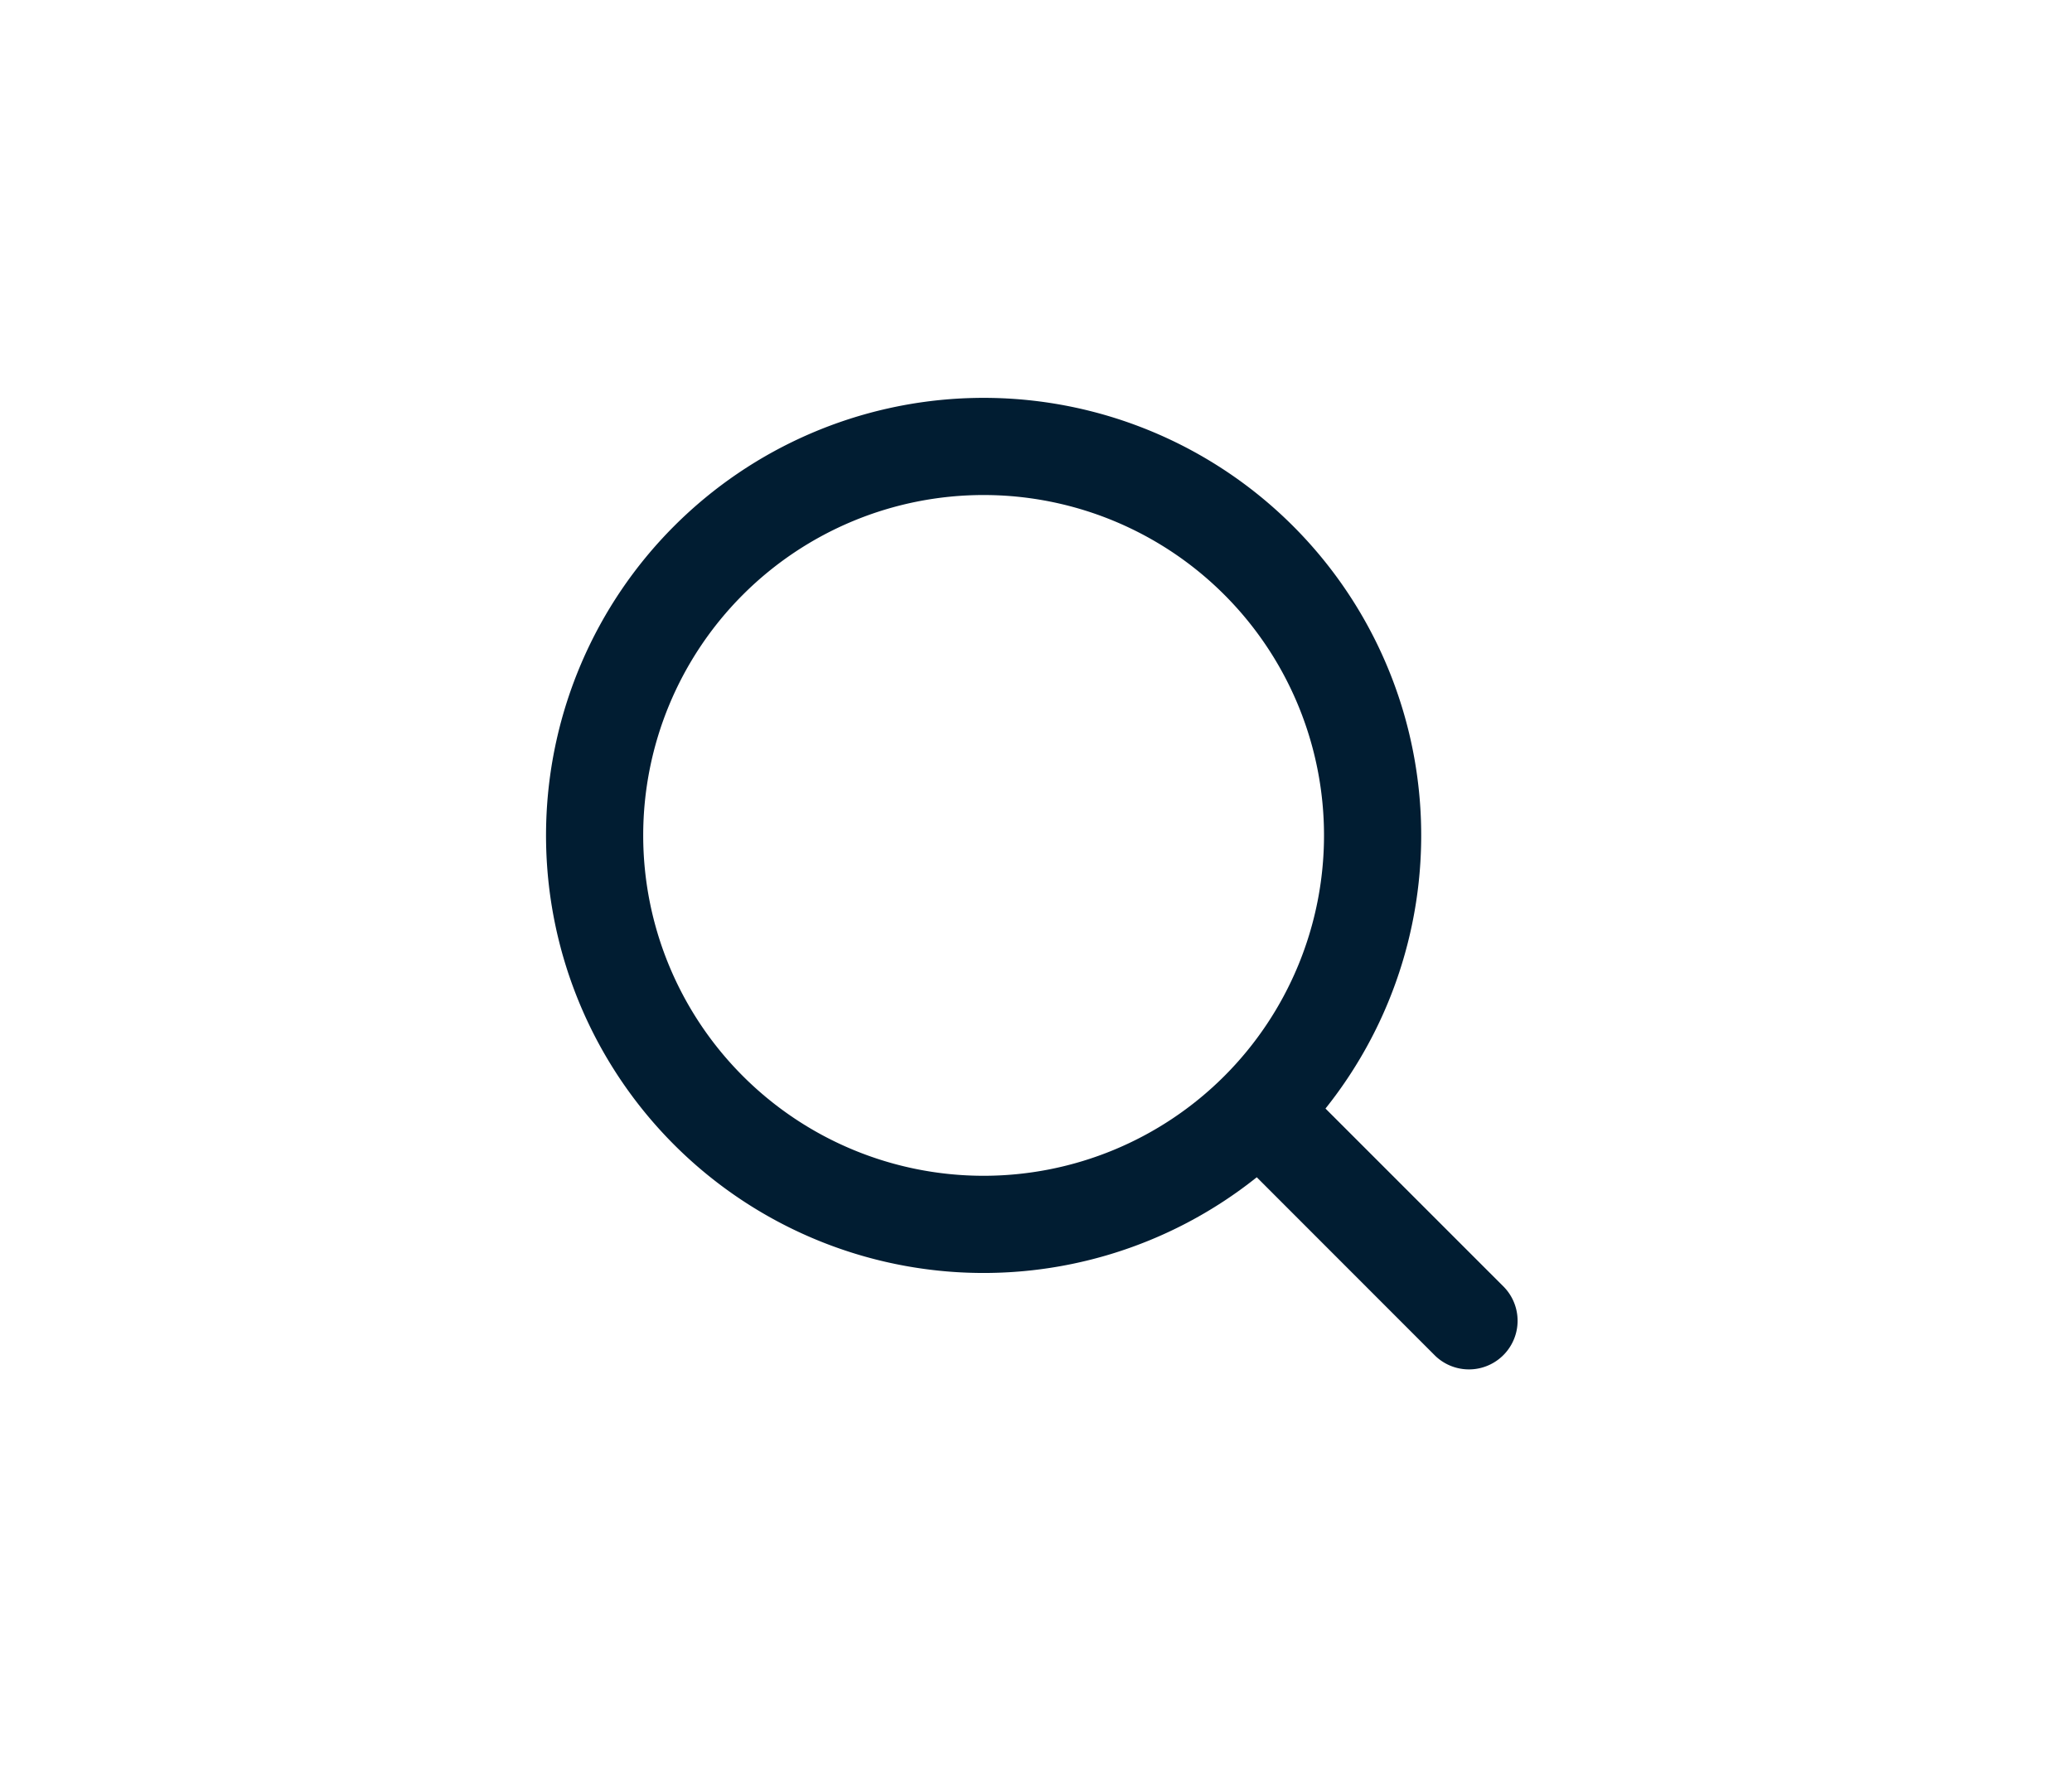 <svg xmlns="http://www.w3.org/2000/svg" width="42" height="36" viewBox="0 0 42 36">
  <g id="search" transform="translate(-411 -120)">
    <rect id="Rectangle_4" data-name="Rectangle 4" width="42" height="36" rx="1" transform="translate(411 120)" fill="#00acb4" opacity="0"/>
    <g id="noun-search-6259221" transform="translate(422.068 128.065)">
      <path id="Path_4" data-name="Path 4" d="M24.407,25.8A8.87,8.87,0,1,1,25.8,24.407l3.622,3.622a.986.986,0,0,1-1.394,1.394Zm1.363-6.93a6.9,6.9,0,1,1-6.9-6.9A6.9,6.9,0,0,1,25.77,18.87Z" transform="translate(-10 -10)" fill="#011d32" fill-rule="evenodd"/>
    </g>
  </g>
</svg>

